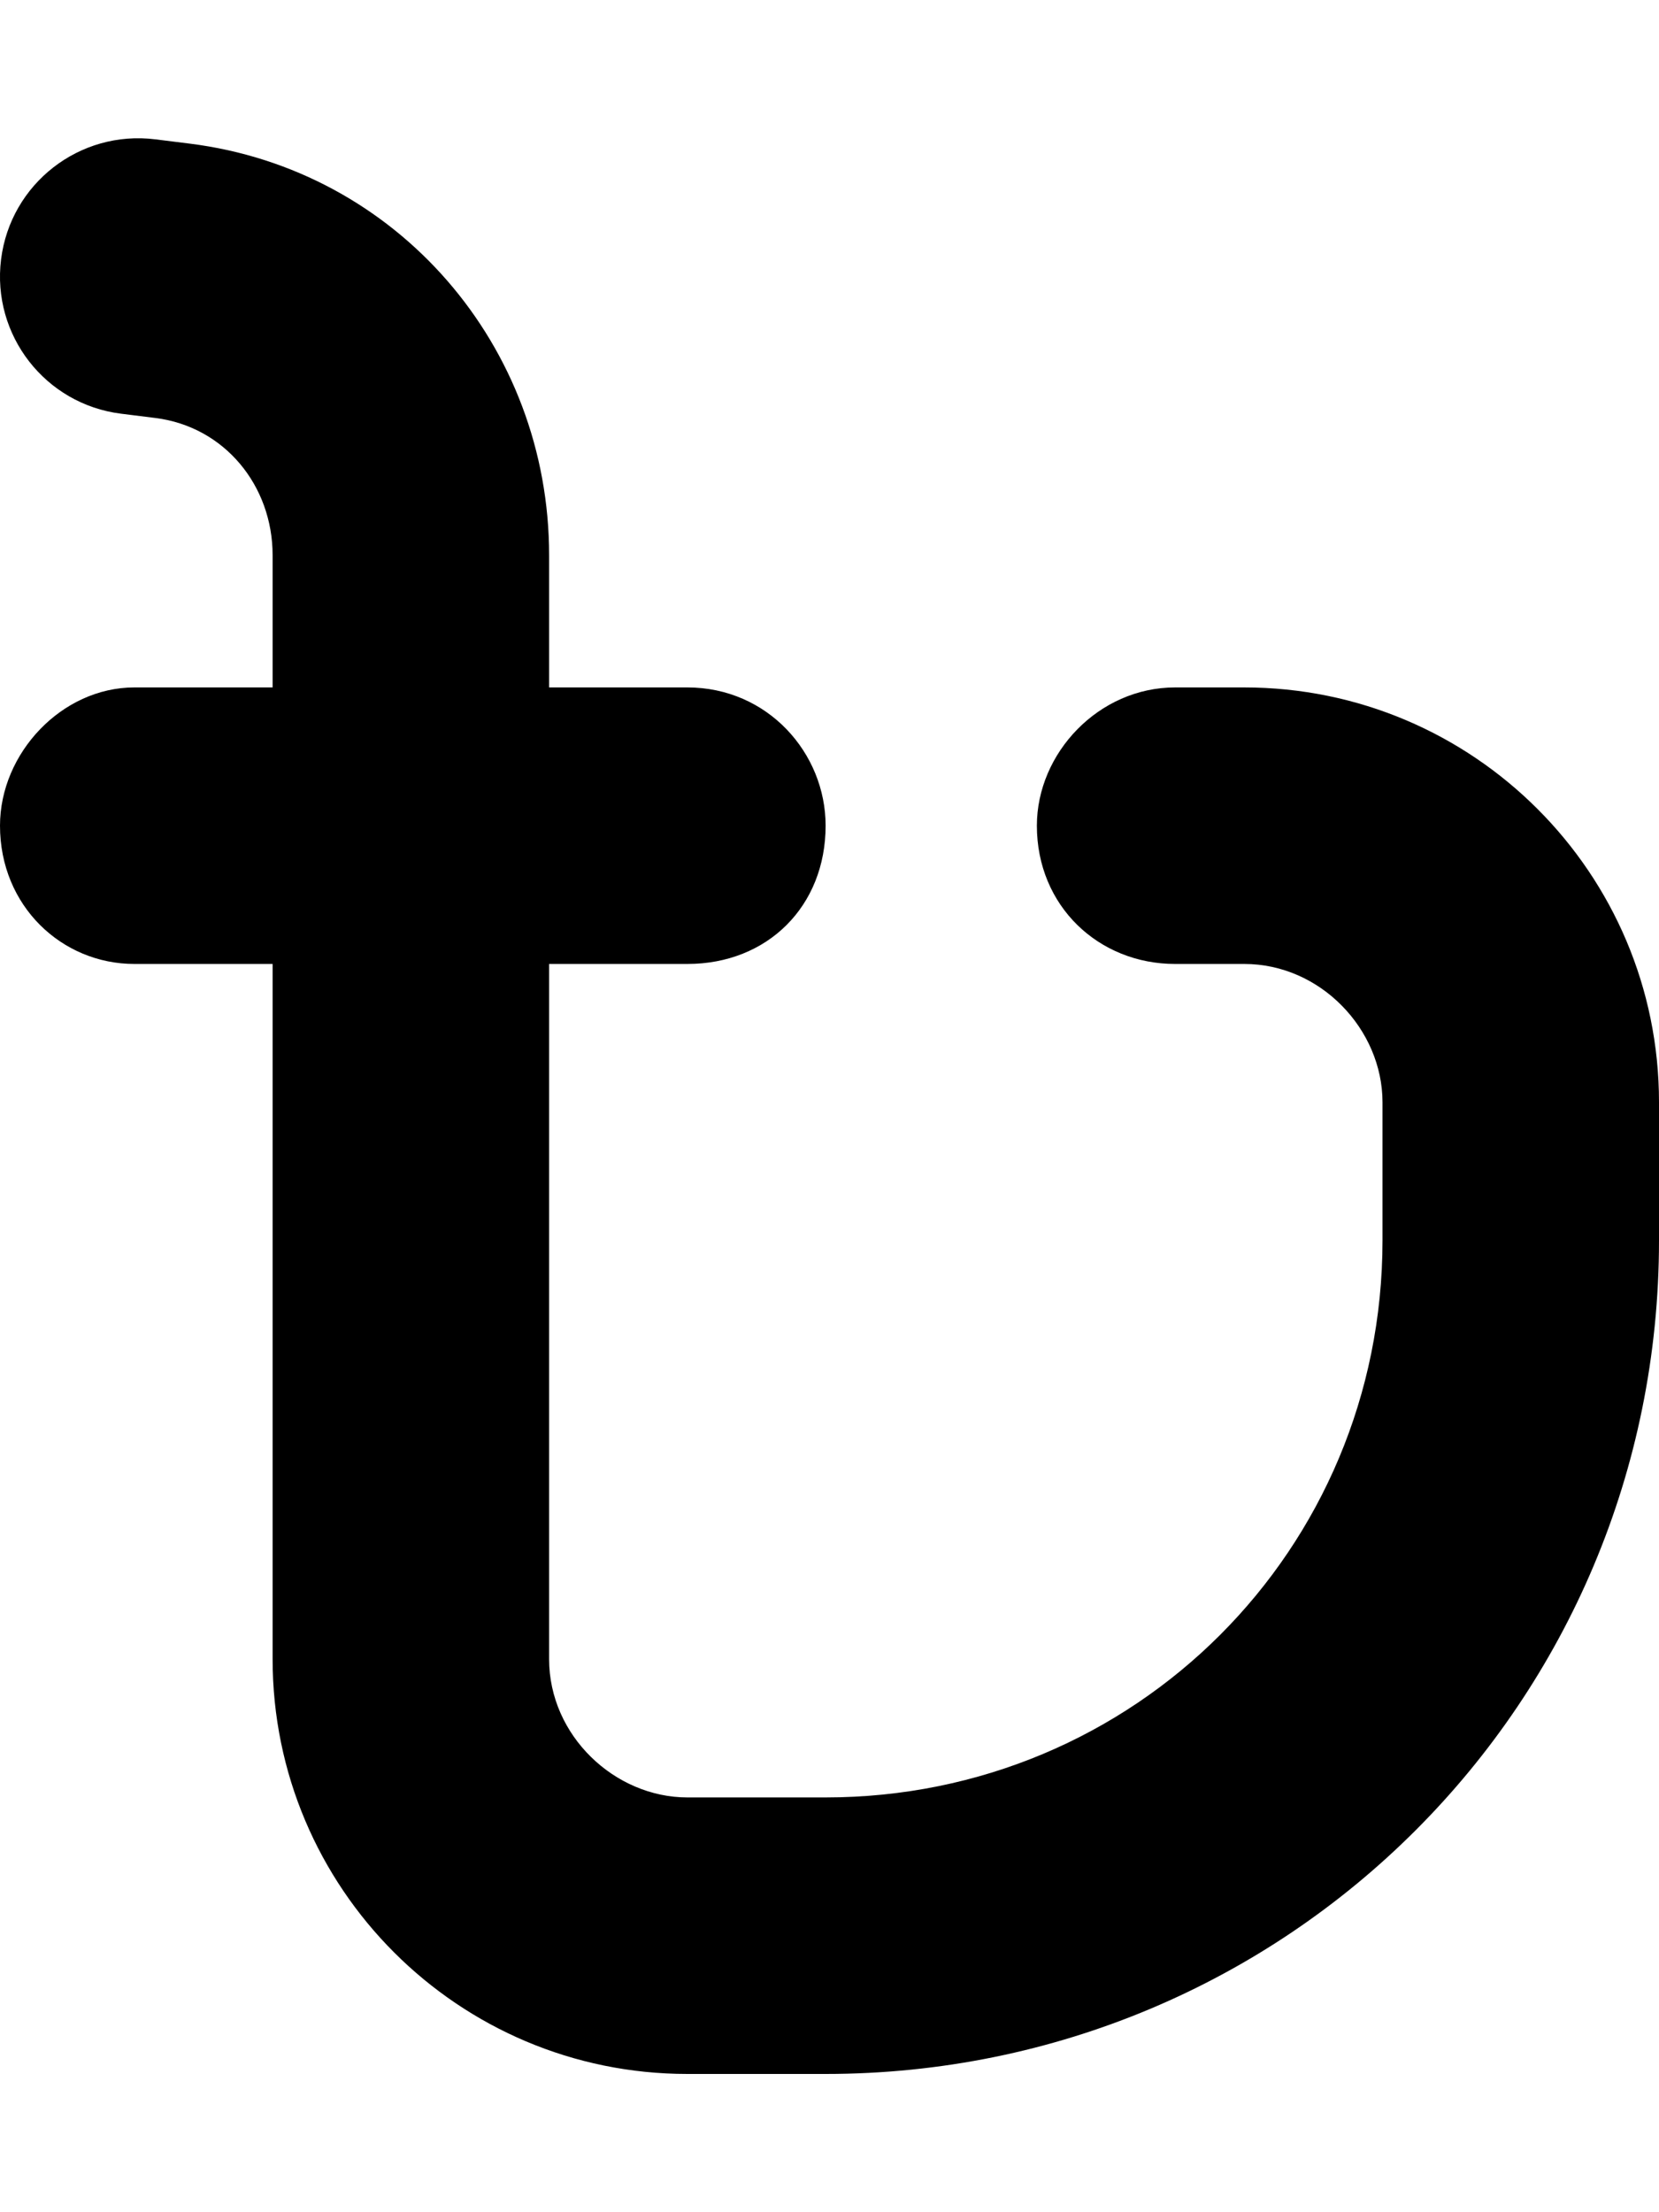 <svg xmlns="http://www.w3.org/2000/svg" viewBox="0 0 384 512"><!--! Font Awesome Pro 6.0.0 by @fontawesome - https://fontawesome.com License - https://fontawesome.com/license (Commercial License) Copyright 2022 Fonticons, Inc. --><path d="M43.91 33.24C91.95 39.24 127.1 80.08 127.1 128.5V159.1H159.1C177.7 159.1 191.1 174.3 191.1 191.1C191.1 209.7 177.7 223.1 159.1 223.1H127.1V384C127.1 401.7 142.3 416 159.1 416H191.1C262.7 416 320 358.7 320 287.1V255.1C320 238.3 305.7 223.1 288 223.1H272C254.3 223.1 240 209.7 240 191.1C240 174.3 254.3 159.1 272 159.1H288C341 159.1 384 202.1 384 255.1V287.1C384 394 298 480 191.1 480H159.1C106.1 480 63.1 437 63.1 384V223.1H31.1C14.33 223.1-0 209.7-0 191.1C-0 174.3 14.33 159.1 31.1 159.1H63.1V128.5C63.1 112.4 51.98 98.75 35.97 96.74L28.03 95.75C10.49 93.56-1.946 77.57 .247 60.03C2.439 42.49 18.43 30.05 35.97 32.25L43.91 33.24z"/></svg>